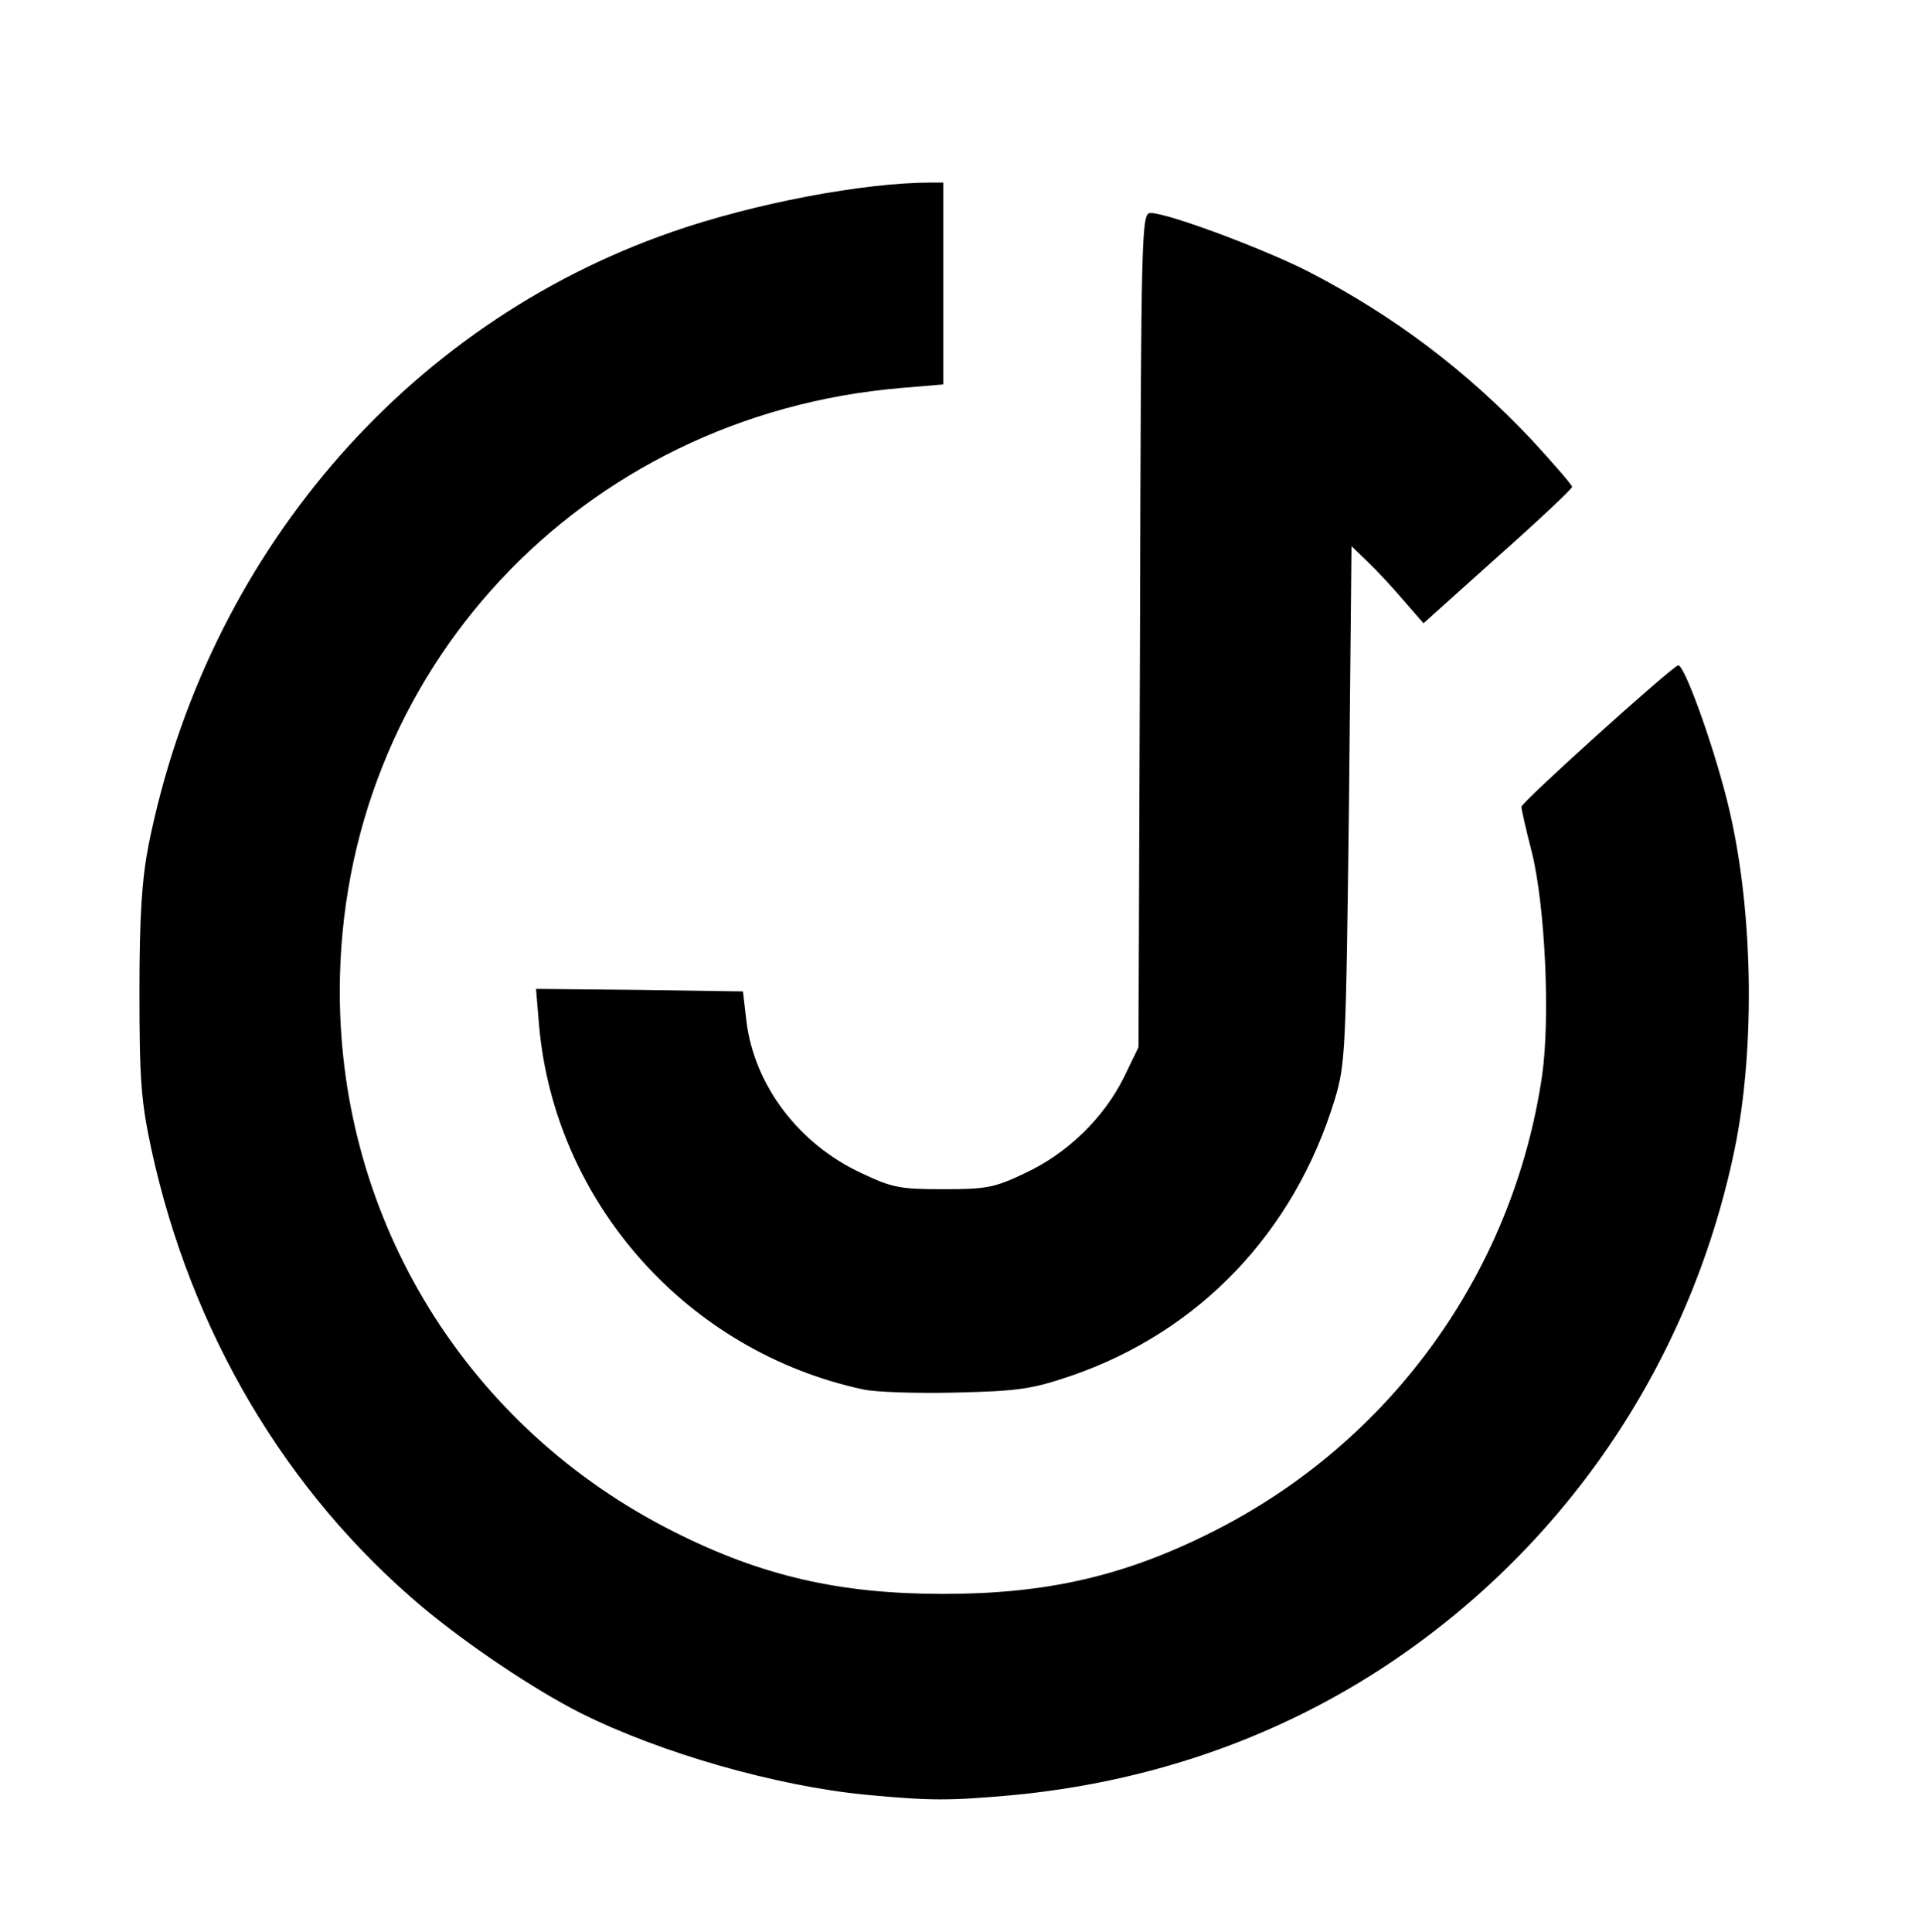 <?xml version="1.0" encoding="utf-8"?>
<!DOCTYPE svg PUBLIC "-//W3C//DTD SVG 1.0//EN" "http://www.w3.org/TR/2001/REC-SVG-20010904/DTD/svg10.dtd">
<svg version="1.0" xmlns="http://www.w3.org/2000/svg" width="379px" height="381px" viewBox="0 0 379 381" preserveAspectRatio="xMidYMid meet">
 <g fill="#000000">
  <path d="M170.7 353.9 c-17.6 -1.7 -40.4 -8.2 -56.2 -16.1 -9.1 -4.6 -22.1 -13.3 -31.2 -20.9 -27 -22.7 -45.7 -54.4 -53.5 -90.5 -2 -9.4 -2.3 -13.7 -2.3 -30.9 0 -15.1 0.5 -22.2 1.8 -28.9 11.4 -56.8 50.5 -102.6 103.3 -120.9 16.1 -5.6 37.7 -9.7 51 -9.7 l2.4 0 0 19.9 0 19.9 -8.2 0.7 c-63.4 5.3 -110.8 56.2 -110.8 119 0 45.4 25.3 86.2 66 106.6 17.3 8.7 32.6 12.2 53 12.2 20.4 0 35.7 -3.5 53 -12.2 35.1 -17.6 59.4 -51.1 65.1 -90.1 1.6 -11.4 0.6 -33.1 -2 -43.8 -1.2 -4.6 -2.1 -8.7 -2.1 -9.1 0 -0.9 29.4 -27.4 30.9 -27.9 1.1 -0.4 6.6 14.6 9.6 26.4 5.2 20.4 5.8 48.6 1.5 69.3 -8.9 42.5 -33.9 79 -70 102.4 -21.4 13.8 -45.9 22.2 -72.5 24.7 -12.3 1.1 -16.1 1.1 -28.8 -0.1z"/>
  <path d="M170.3 274 c-34.7 -7.4 -60.9 -36.8 -64 -71.8 l-0.6 -7.2 20.4 0.2 20.4 0.3 0.7 6 c1.6 12.5 10.2 24 22.6 29.8 6.1 2.9 7.6 3.2 16.2 3.2 8.6 0 10.1 -0.3 16.2 -3.2 8.3 -3.9 15.4 -10.8 19.4 -18.8 l2.9 -6 0.3 -82.3 c0.2 -79.7 0.3 -82.2 2.1 -82.2 3.4 0 22.4 7.1 31.2 11.6 16.8 8.7 31.1 19.5 44 33.2 4.3 4.7 7.9 8.8 7.9 9.2 0 0.4 -6.6 6.6 -14.7 13.8 l-14.6 13.1 -4.1 -4.7 c-2.2 -2.6 -5.4 -6 -7.1 -7.6 l-3 -2.9 -0.5 50.9 c-0.6 48.9 -0.7 51.2 -2.8 58.2 -8 26.2 -26.7 45.8 -52 54.5 -7.7 2.6 -10.2 3 -22.7 3.3 -7.7 0.2 -15.9 -0.1 -18.2 -0.6z"/>
 </g>
</svg>